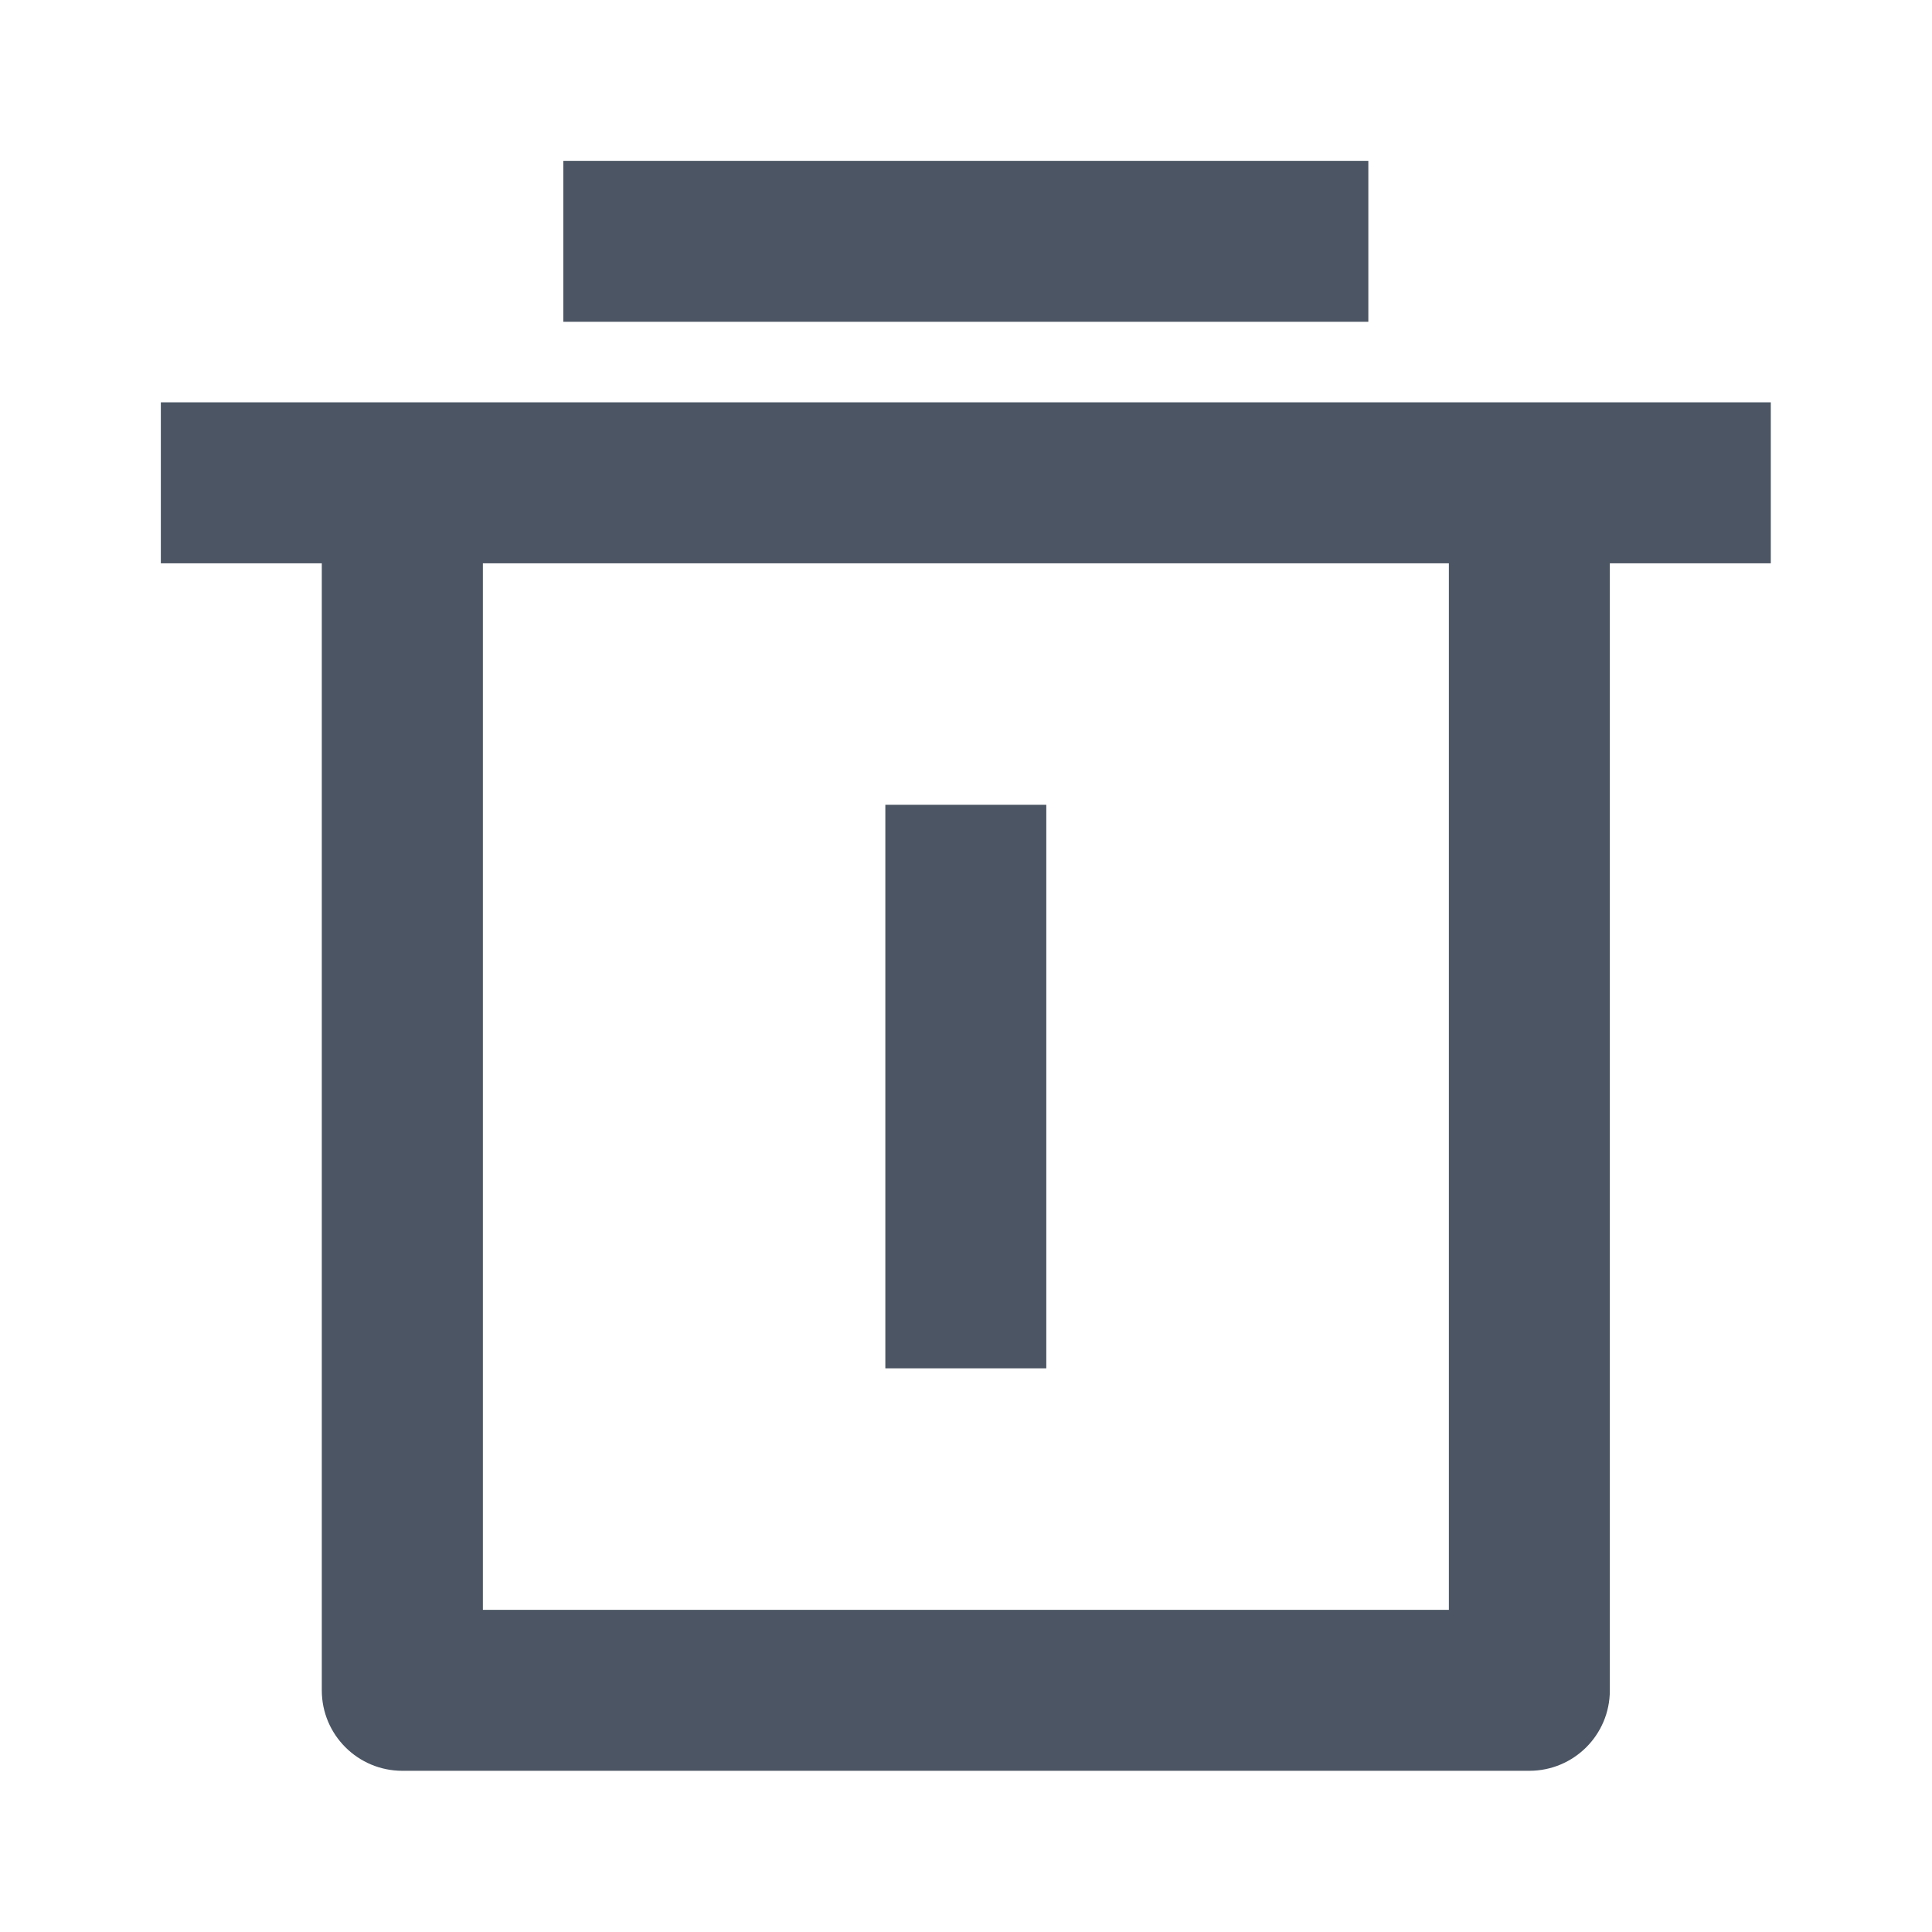 <svg width="16" height="16" viewBox="0 0 16 16" fill="none" xmlns="http://www.w3.org/2000/svg">
<path d="M13.332 4.665V13.999C13.332 14.367 13.034 14.665 12.665 14.665H3.332C2.964 14.665 2.665 14.367 2.665 13.999V4.665H1.332V3.332H14.665V4.665H13.332ZM3.999 4.665V13.332H11.999V4.665H3.999ZM4.665 1.332H11.332V2.665H4.665V1.332ZM7.332 6.665H8.665V11.332H7.332V6.665Z" fill="#4B5563"/>
</svg>
